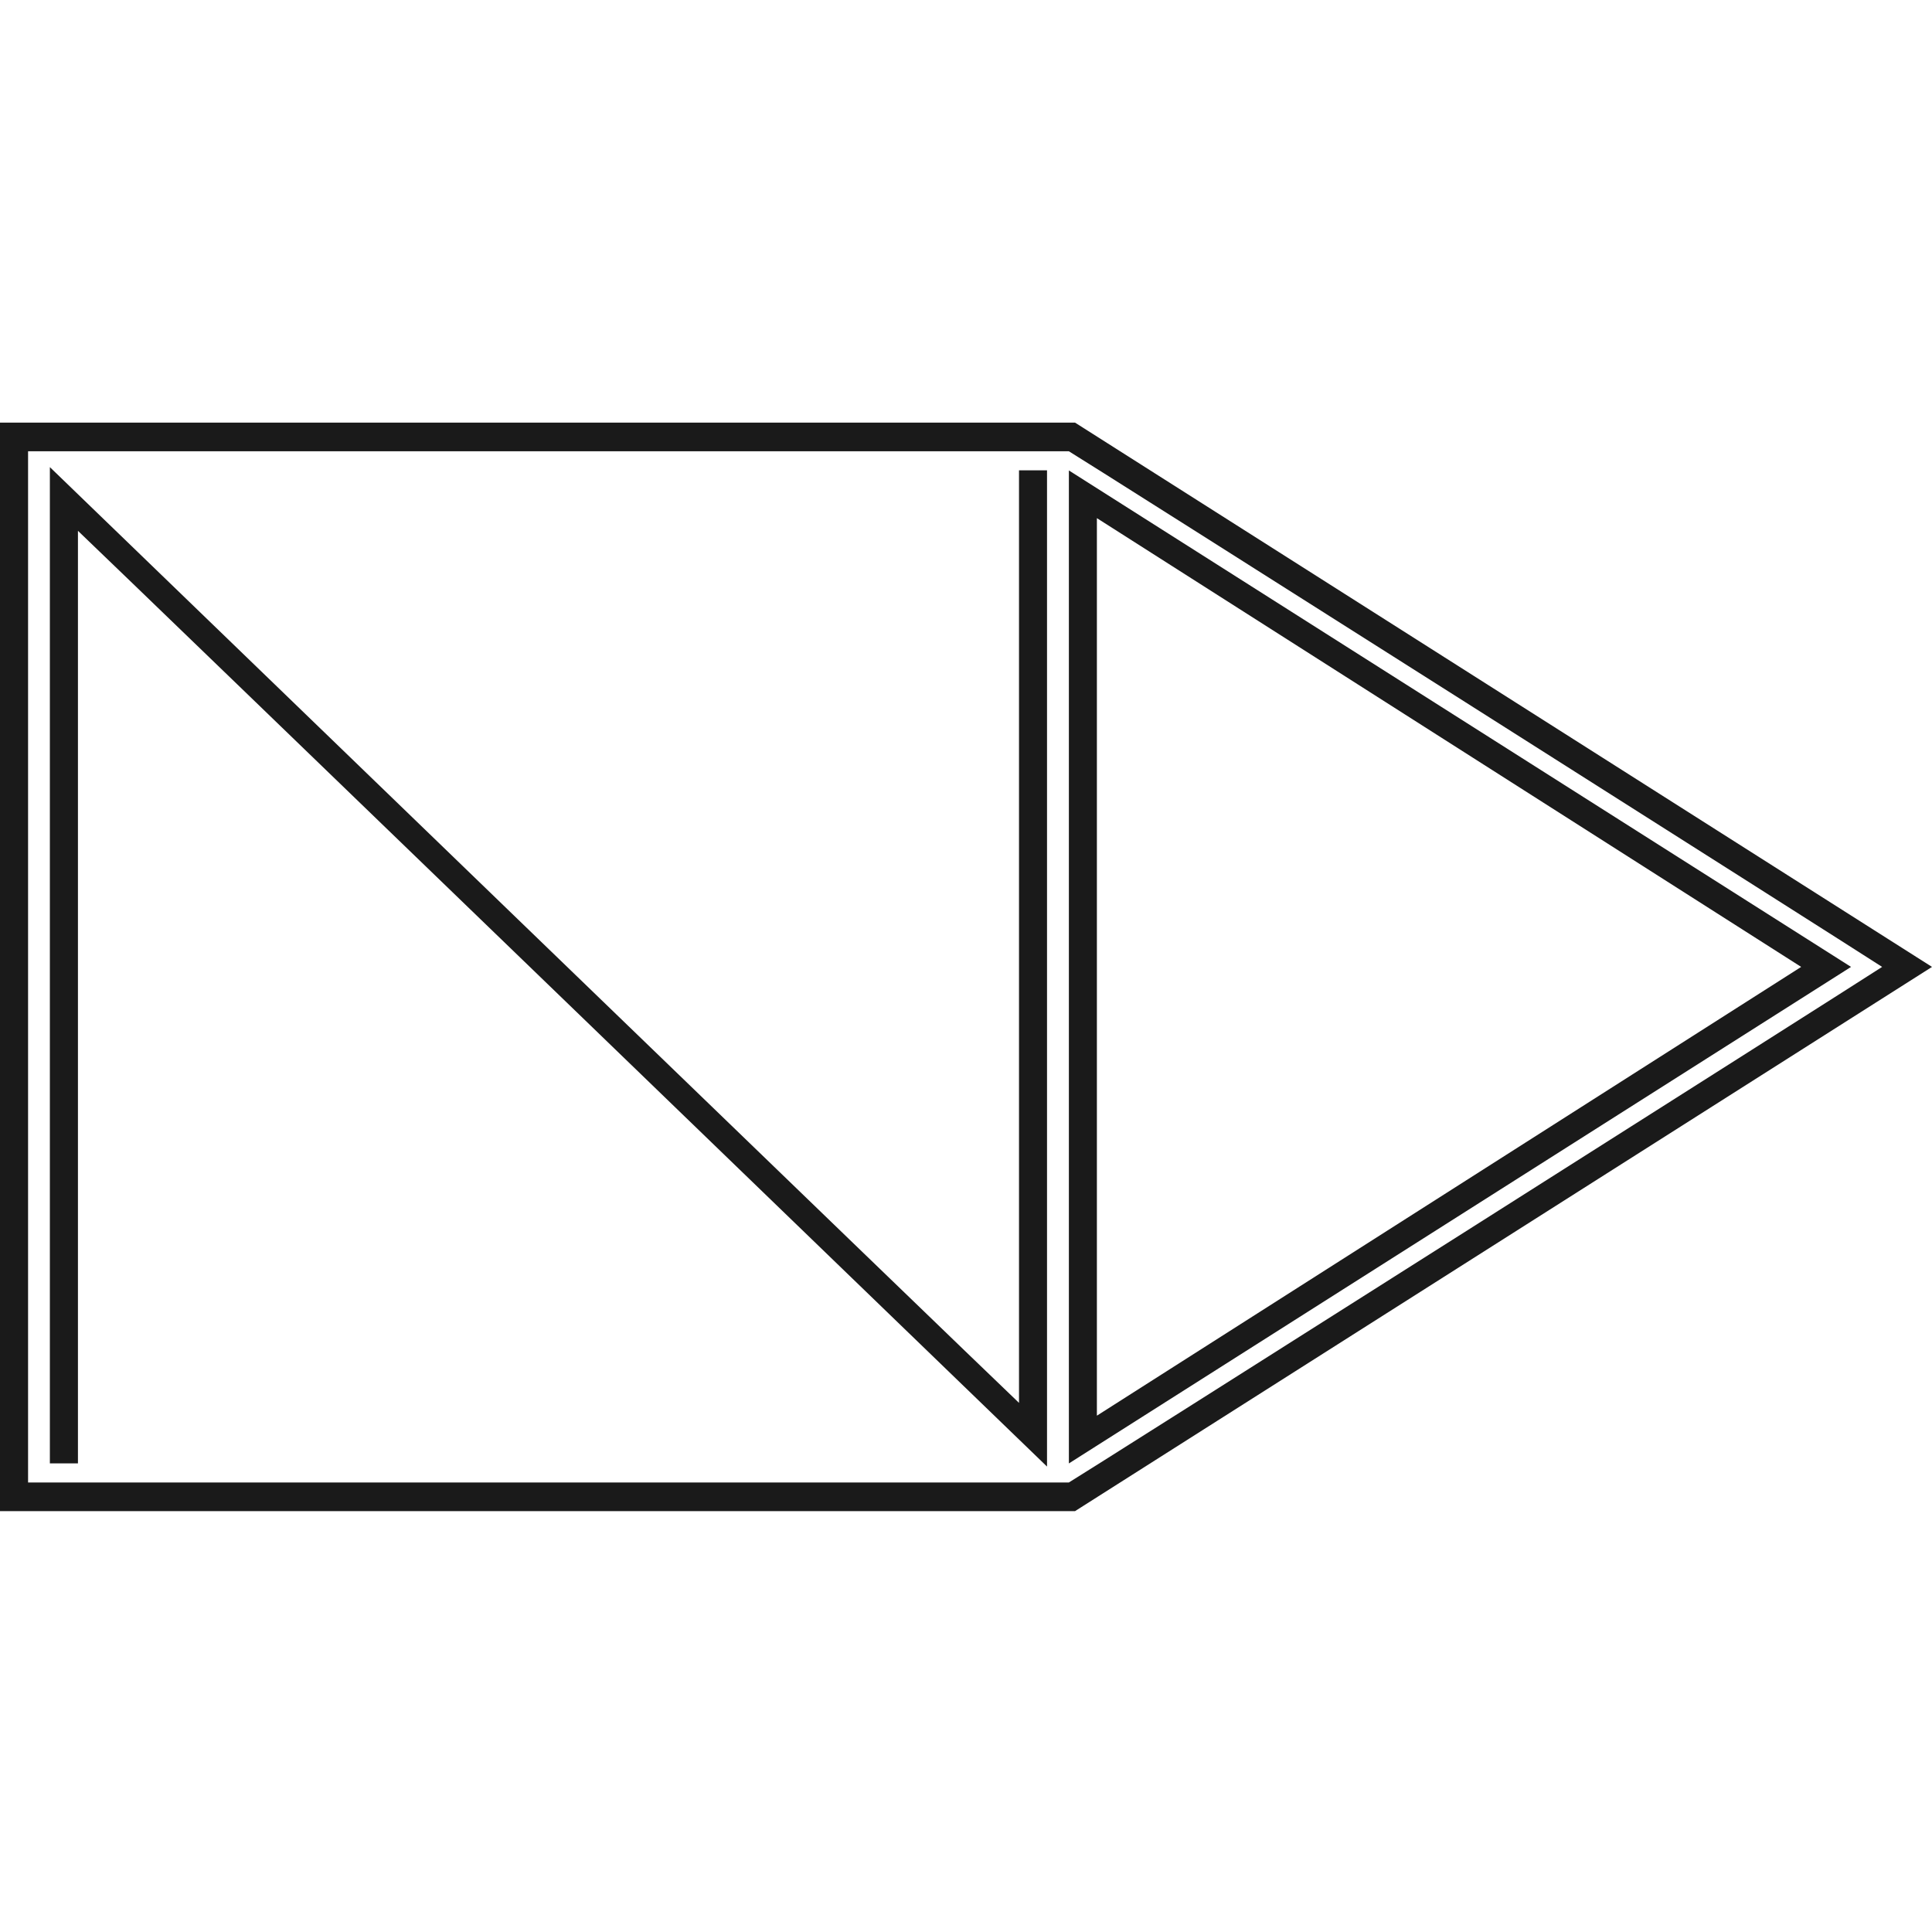 <svg width="32" height="32" viewBox="0 0 32 32" fill="none" xmlns="http://www.w3.org/2000/svg">
<path d="M17.703 7.474C17.806 7.527 30.607 15.646 31.174 16.015C30.607 16.384 17.806 24.502 17.703 24.555H0.465V7.474H17.703ZM0 7V25.029H17.806L32 16.015L17.806 7H0Z" class="fill" />
<path d="M0.826 24.238H1.291V8.792C2.013 9.477 17.342 24.291 17.342 24.291V7.79H16.878V23.236C16.155 22.551 0.826 7.737 0.826 7.737V24.238Z" class="fill" />
<path d="M18.168 8.582L29.833 16.015L18.168 23.448V8.582ZM17.704 24.239L30.659 16.015L17.704 7.792V24.239Z" class="fill" />
<style>
  .fill {
    fill: #1a1a1a;
  }
  @media (prefers-color-scheme: dark) {
    .fill {
      fill: #fff;
    }
  }
</style>
</svg>
